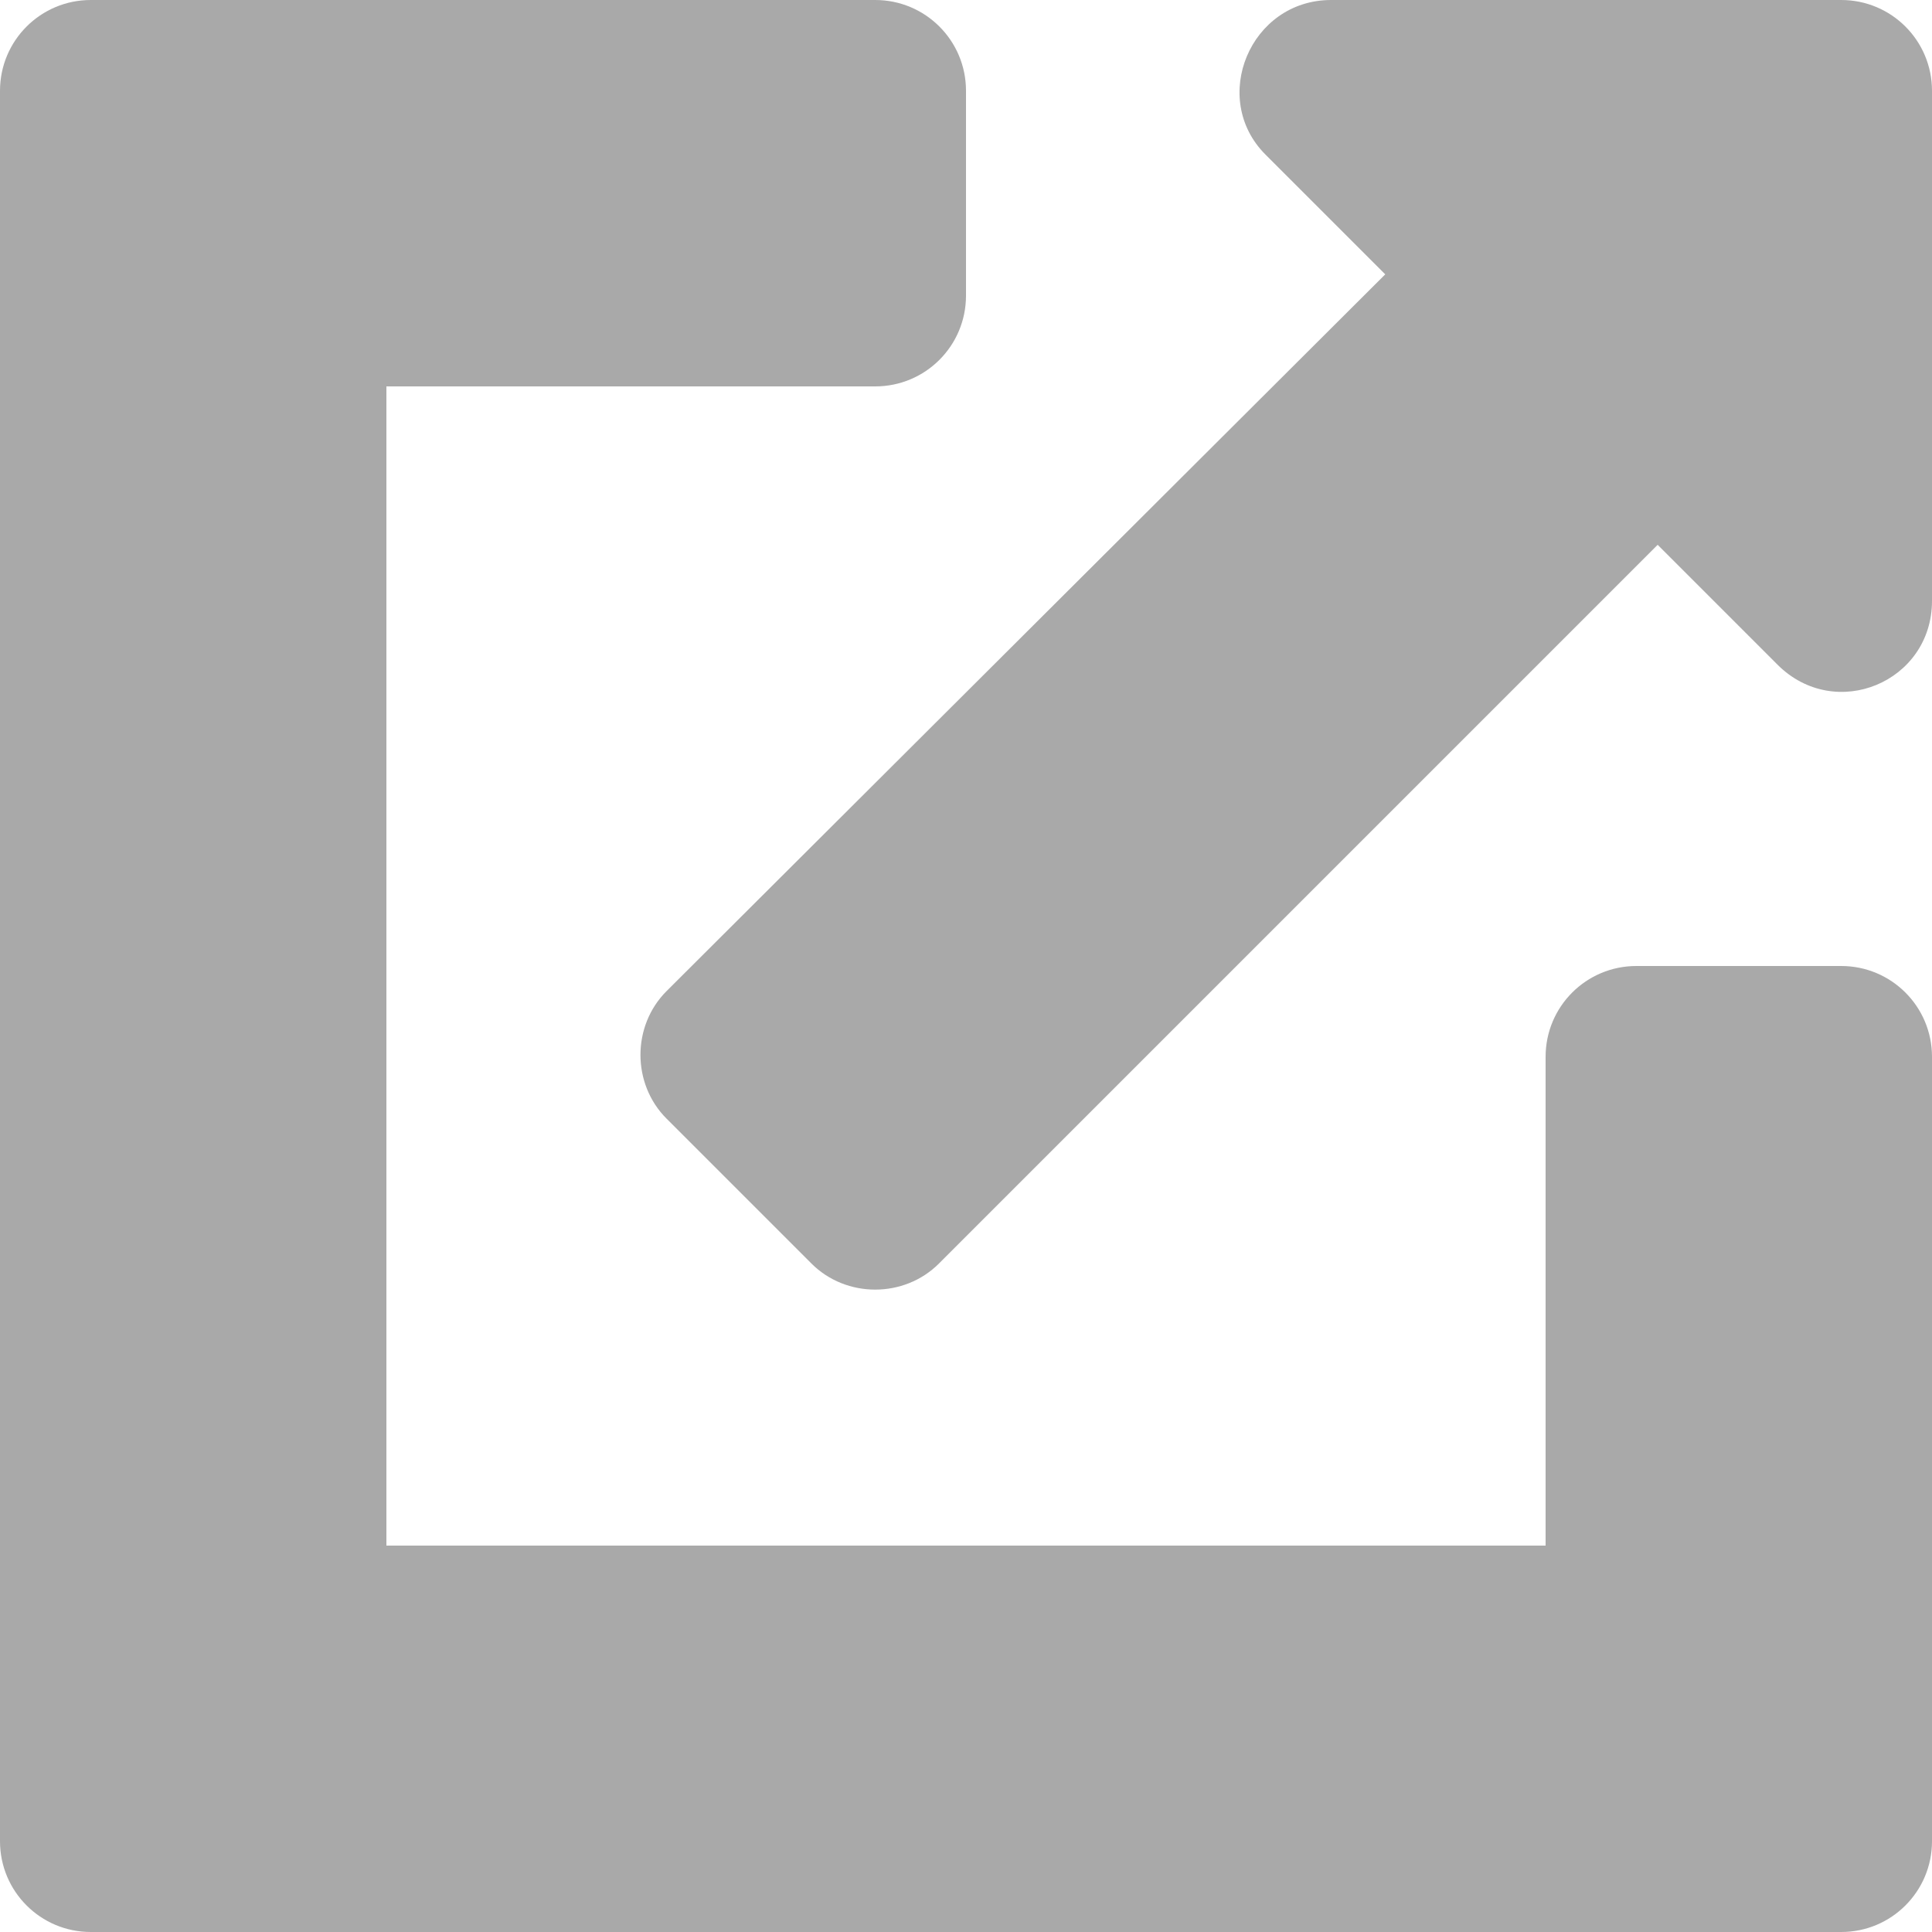 <?xml version="1.0" encoding="UTF-8"?><svg id="_イヤー_2" xmlns="http://www.w3.org/2000/svg" viewBox="0 0 10 10"><defs><style>.cls-1{fill:#a9a9a9;}</style></defs><g id="_イヤー_1-2"><g><path class="cls-1" d="M10,9.53c0,.26-.21,.47-.47,.47H.47c-.26,0-.47-.21-.47-.47V.47c0-.26,.21-.47,.47-.47H4.53c.26,0,.47,.21,.47,.47V1.53c0,.26-.21,.47-.47,.47H2v6h6v-2.53c0-.26,.21-.47,.47-.47h1.06c.26,0,.47,.21,.47,.47v4.06Z"/><path class="cls-1" d="M10,3.11c0,.42-.5,.63-.8,.33l-.62-.62-3.72,3.72c-.18,.18-.48,.18-.66,0l-.75-.75c-.18-.18-.18-.48,0-.66L7.17,1.42l-.62-.62C6.26,.51,6.47,0,6.89,0h2.64c.26,0,.47,.21,.47,.47V3.11h0Z"/></g></g></svg>